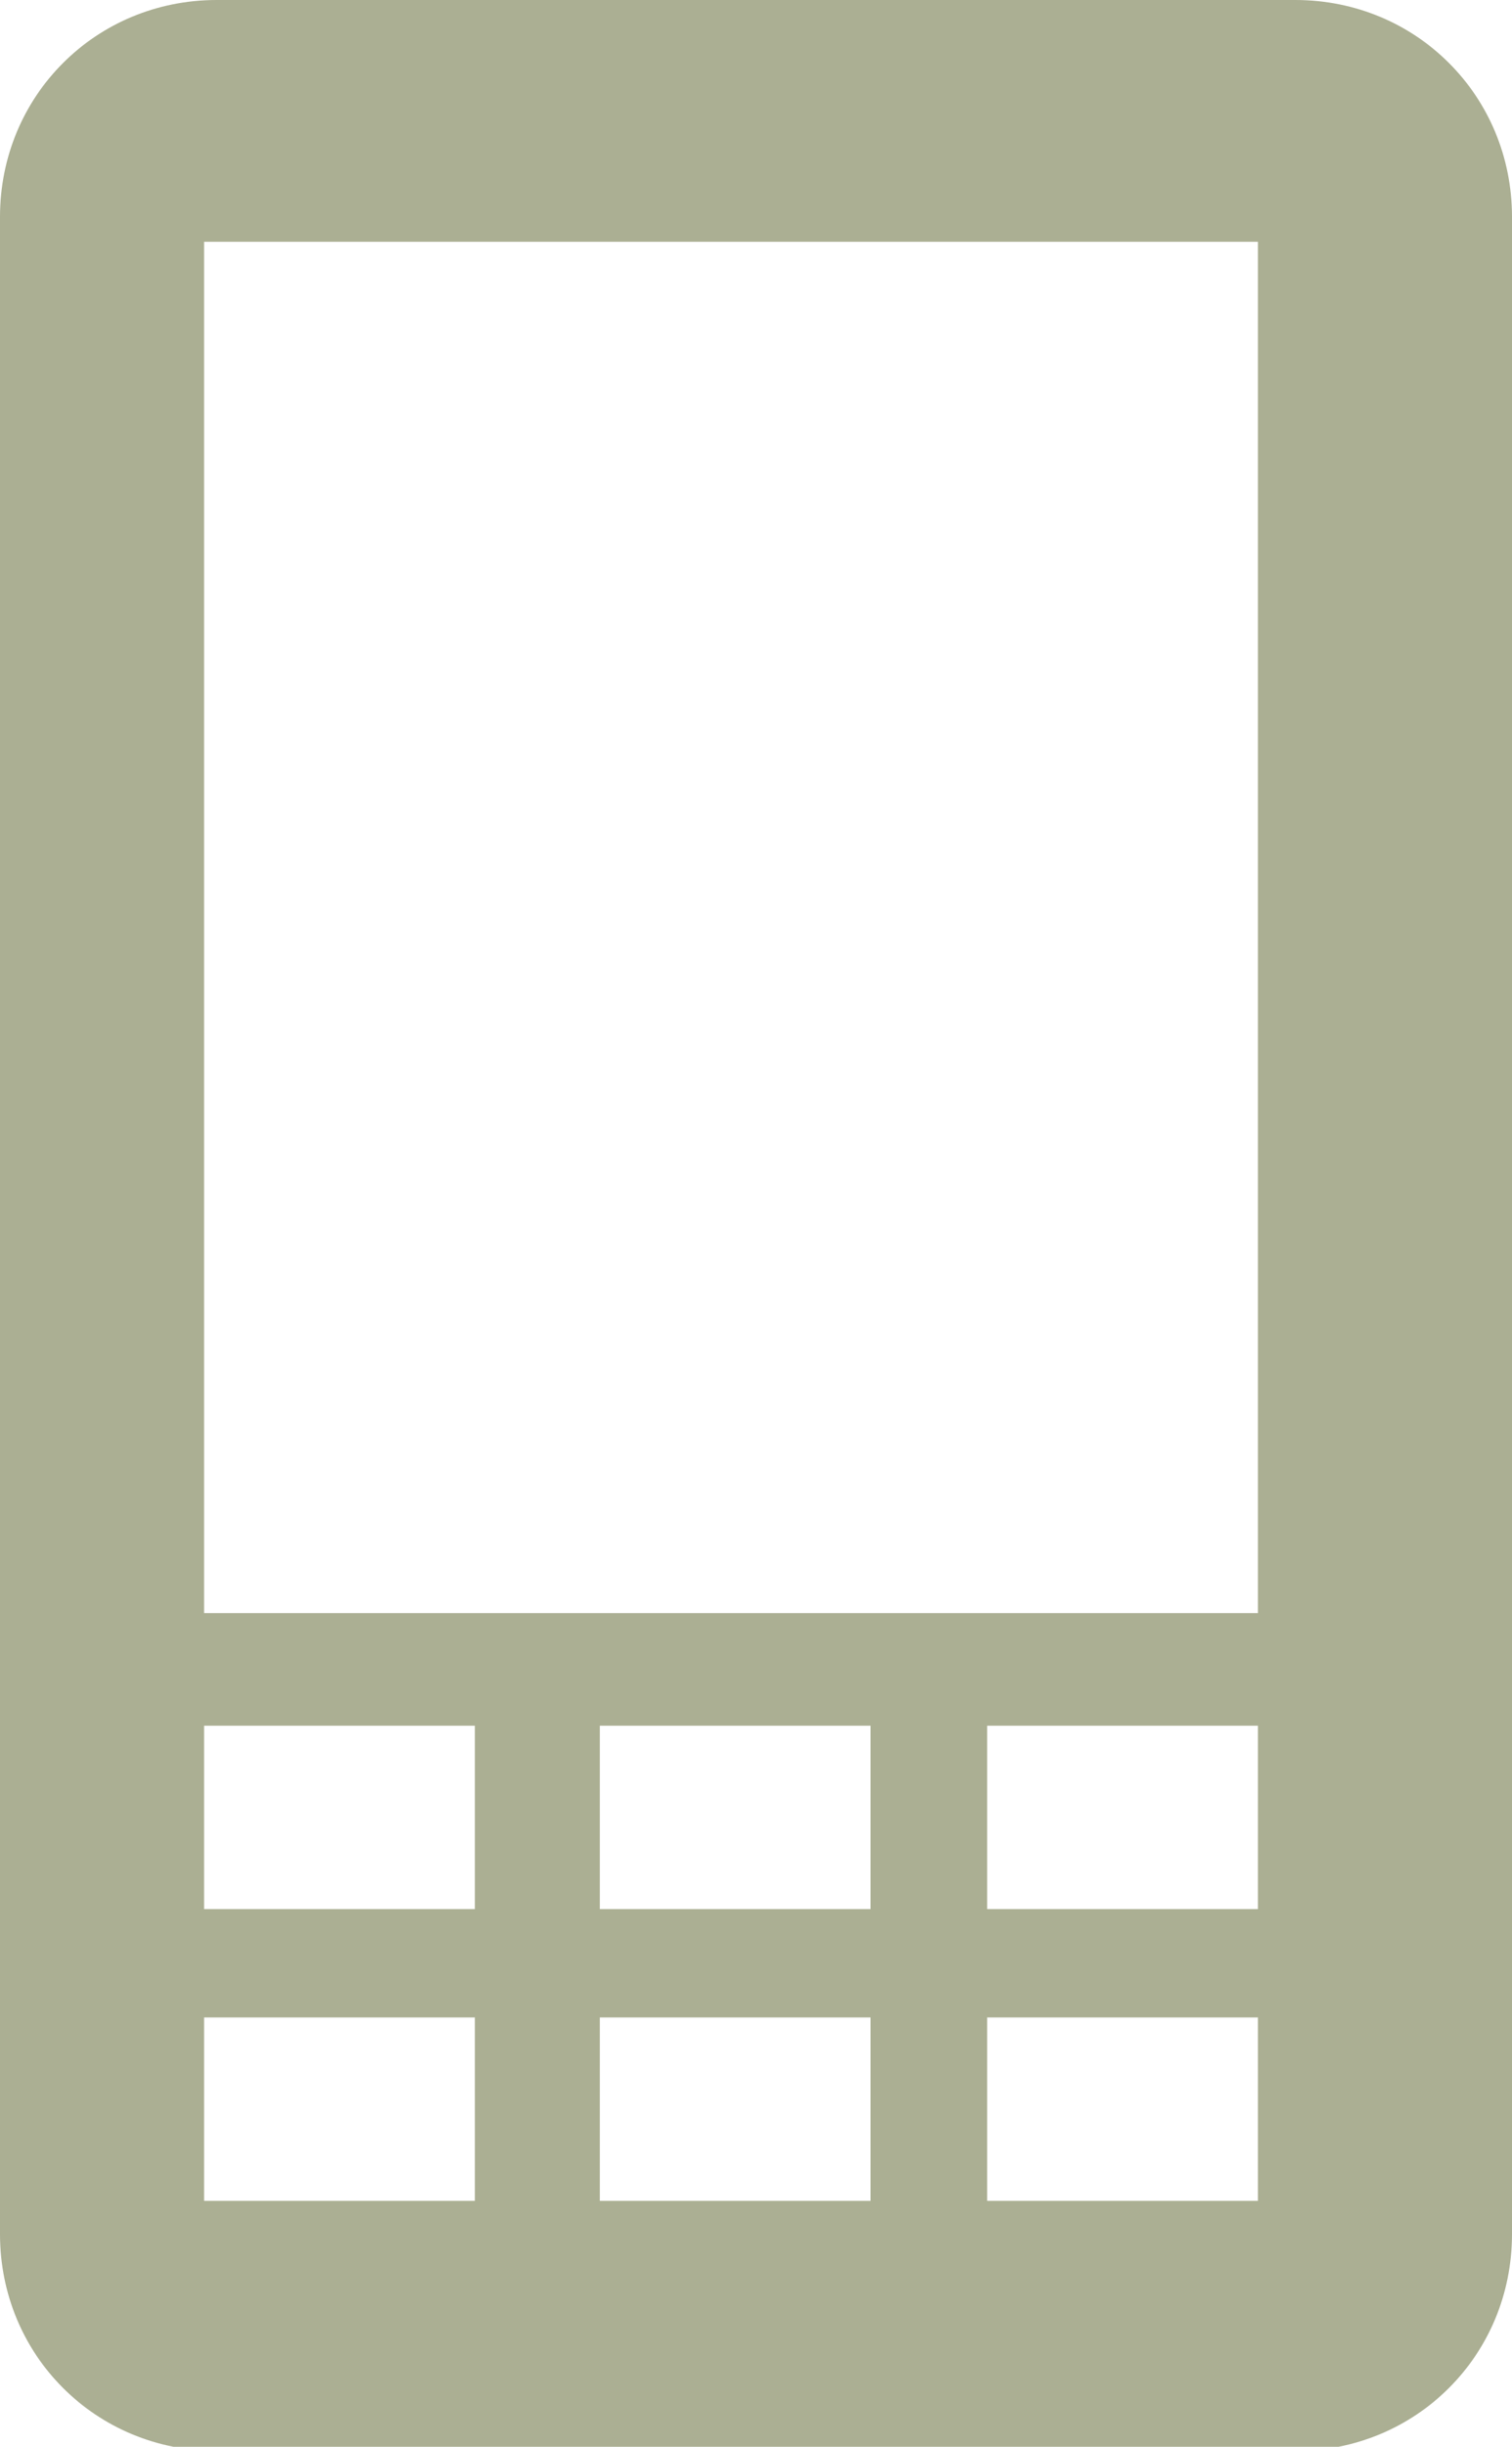 <?xml version="1.0" encoding="utf-8"?>
<!-- Generator: Adobe Illustrator 21.0.2, SVG Export Plug-In . SVG Version: 6.00 Build 0)  -->
<svg version="1.1" id="Ebene_1" xmlns="http://www.w3.org/2000/svg" xmlns:xlink="http://www.w3.org/1999/xlink" x="0px" y="0px"
	 viewBox="0 0 36.3 58.7" style="enable-background:new 0 0 36.3 58.7;" xml:space="preserve">
<style type="text/css">
	.st0{fill:#ABAF93;}
</style>
<path class="st0" d="M31.1,0h-0.9h-25C2.3,0,0,2.3,0,5.2v6.9v34.5V47v6.6c0,2.9,2.3,5.2,5.2,5.2h25.9c2.9,0,5.2-2.3,5.2-5.2v-6.9
	v-5.2V12.1V5.2C36.3,2.3,34,0,31.1,0z M11.4,52.8H4.9v-4.4h6.5V52.8z M11.4,45.8H4.9v-4.4h6.5V45.8z M20.9,52.8h-6.5v-4.4h6.5V52.8z
	 M20.9,45v0.8H16h-1.6v-4.4h6.5V45z M30.2,52.8h-6.5v-4.4h6.5V52.8z M30.2,43v2.8h-6.5v-1.3v-3.1h6.5V43z M30.2,33v5.7H4.9V33V5.8
	h25.3V33z"/>
</svg>
